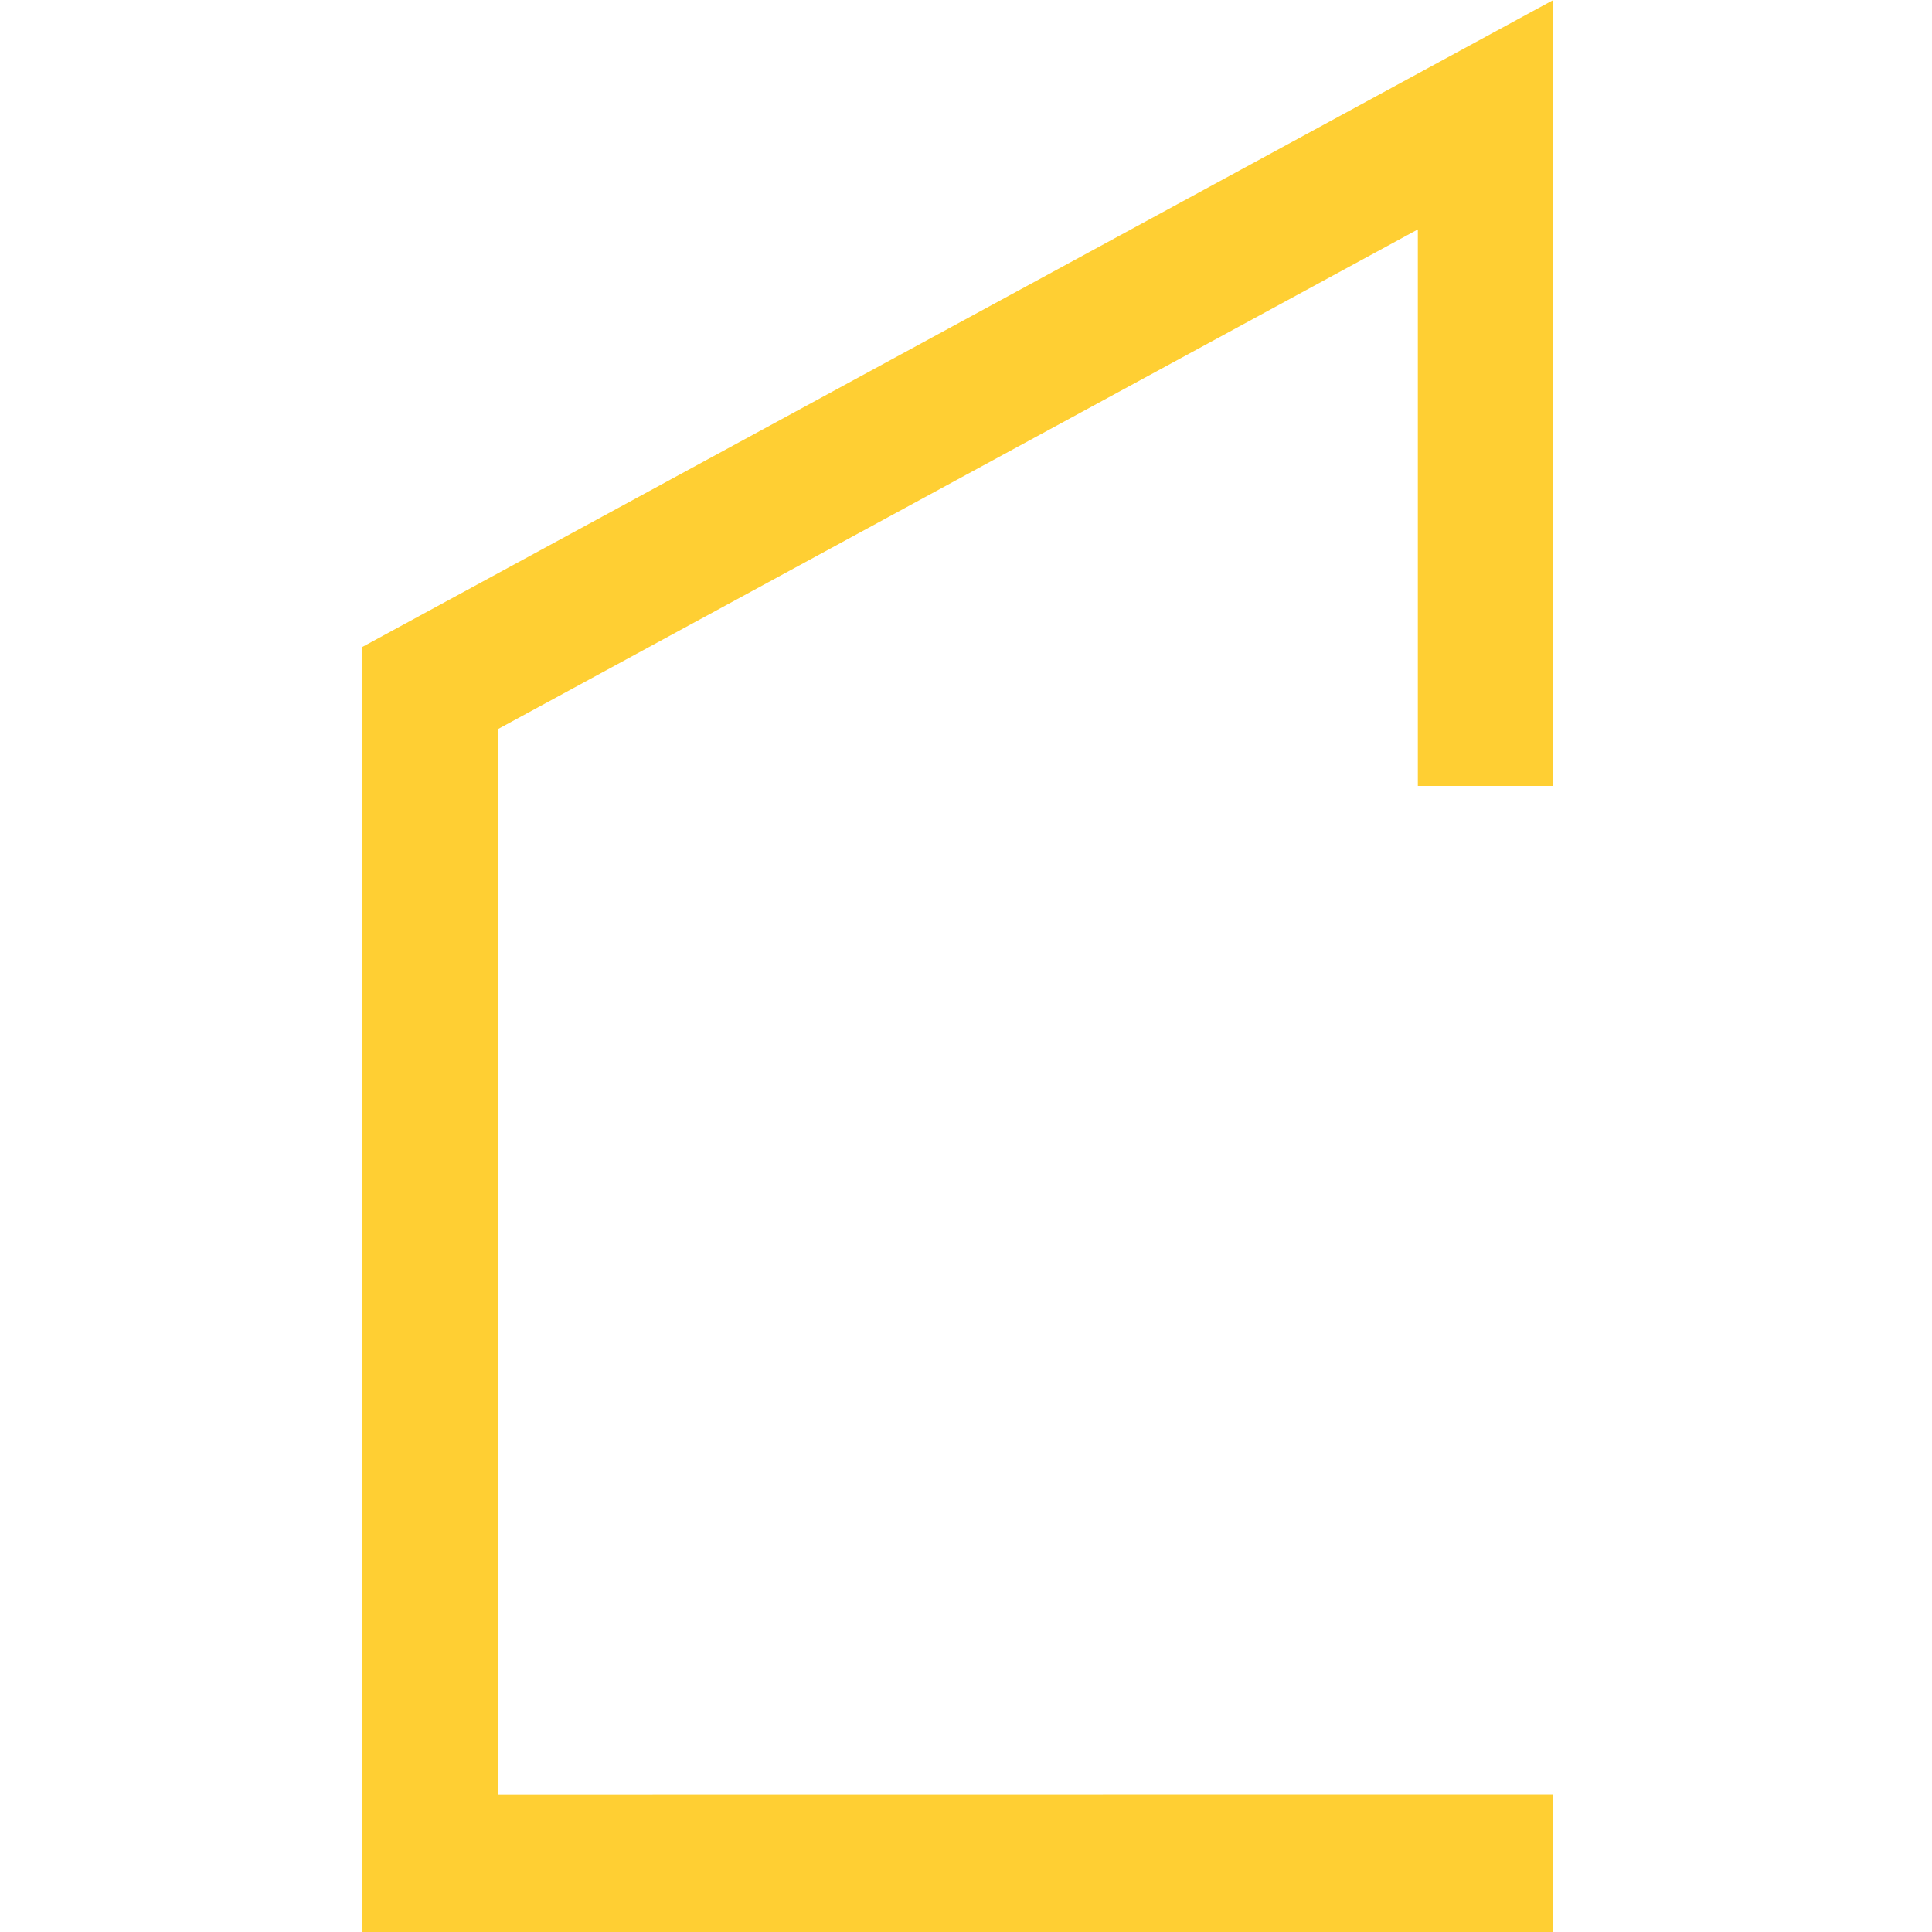 <svg width="16" height="16" viewBox="0 0 16 16" fill="none" xmlns="http://www.w3.org/2000/svg">
<path d="M4.122 14.865V6.039L11.742 1.9V6.509H12.864V0L3 5.358V16H12.864V14.864L4.122 14.865Z" fill="#FFCF33"/>
</svg>
